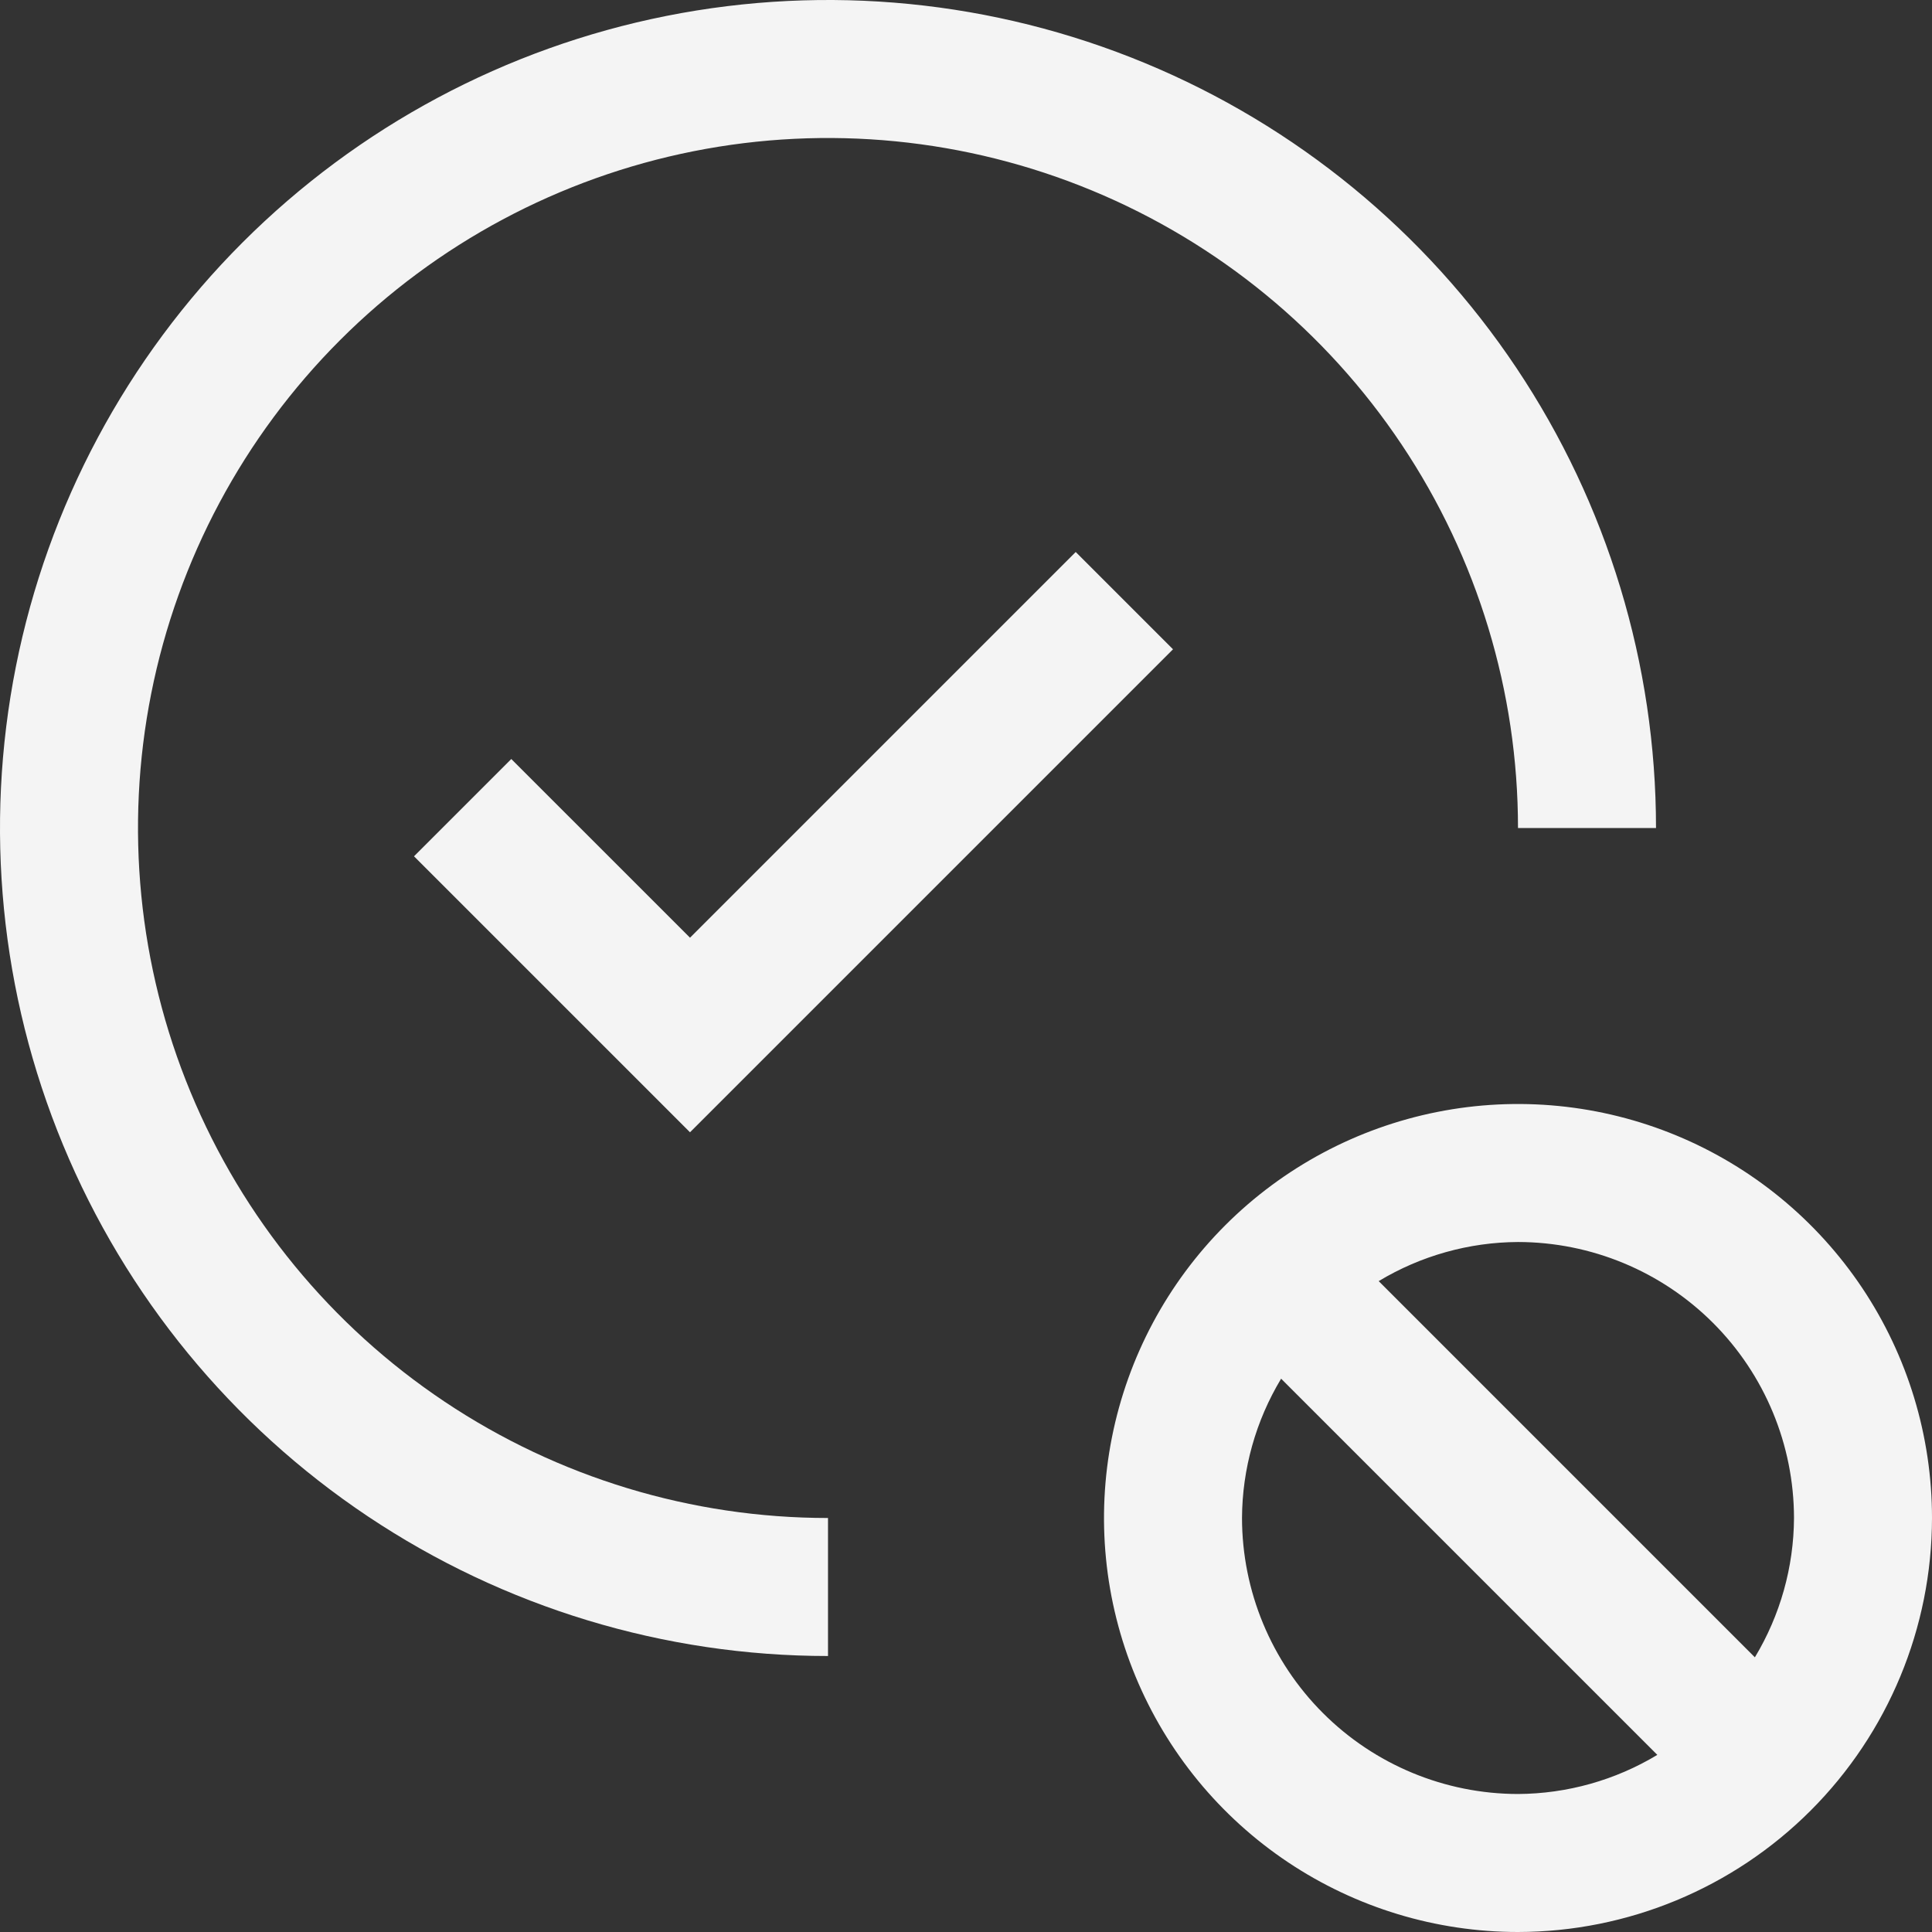 <?xml version="1.0" encoding="UTF-8"?> <svg xmlns="http://www.w3.org/2000/svg" width="115" height="115" viewBox="0 0 115 115" fill="none"><rect x="0" y="0" width="115" height="115" fill="#333333" stroke="none"/> <path d="M49.286 90.357C41.163 90.357 33.222 87.948 26.468 83.435C19.713 78.922 14.449 72.508 11.341 65.003C8.232 57.498 7.419 49.24 9.003 41.273C10.588 33.306 14.5 25.988 20.244 20.244C25.988 14.5 33.306 10.588 41.273 9.003C49.24 7.419 57.498 8.232 65.003 11.341C72.508 14.449 78.922 19.713 83.435 26.468C87.948 33.222 90.357 41.163 90.357 49.286H98.572C98.572 39.538 95.681 30.009 90.265 21.904C84.85 13.799 77.152 7.482 68.147 3.752C59.141 0.021 49.231 -0.955 39.671 0.947C30.11 2.849 21.328 7.543 14.435 14.435C7.543 21.328 2.849 30.11 0.947 39.671C-0.955 49.231 0.021 59.141 3.752 68.147C7.482 77.152 13.799 84.85 21.904 90.265C30.009 95.681 39.538 98.572 49.286 98.572V90.357Z" fill="#F4F4F4"></path> <path d="M41.072 55.816L30.434 45.179L24.643 50.97L41.072 67.398L69.822 38.648L64.031 32.857L41.072 55.816ZM115 90.357C115 85.483 113.555 80.719 110.847 76.666C108.139 72.614 104.291 69.455 99.788 67.59C95.285 65.725 90.33 65.237 85.55 66.188C80.769 67.139 76.379 69.486 72.932 72.932C69.486 76.378 67.139 80.769 66.188 85.55C65.237 90.33 65.725 95.285 67.59 99.788C69.456 104.29 72.614 108.139 76.666 110.847C80.719 113.555 85.484 115 90.357 115C96.891 114.992 103.154 112.394 107.774 107.774C112.394 103.154 114.993 96.891 115 90.357ZM106.786 90.357C106.771 93.281 105.966 96.145 104.457 98.65L82.065 76.257C84.569 74.749 87.434 73.944 90.357 73.929C94.713 73.934 98.888 75.667 101.968 78.746C105.048 81.826 106.78 86.002 106.786 90.357V90.357ZM73.929 90.357C73.944 87.434 74.749 84.569 76.257 82.065L98.65 104.457C96.146 105.966 93.281 106.77 90.357 106.786C86.002 106.78 81.826 105.048 78.747 101.968C75.667 98.888 73.934 94.713 73.929 90.357V90.357Z" fill="#F4F4F4"></path> </svg> 